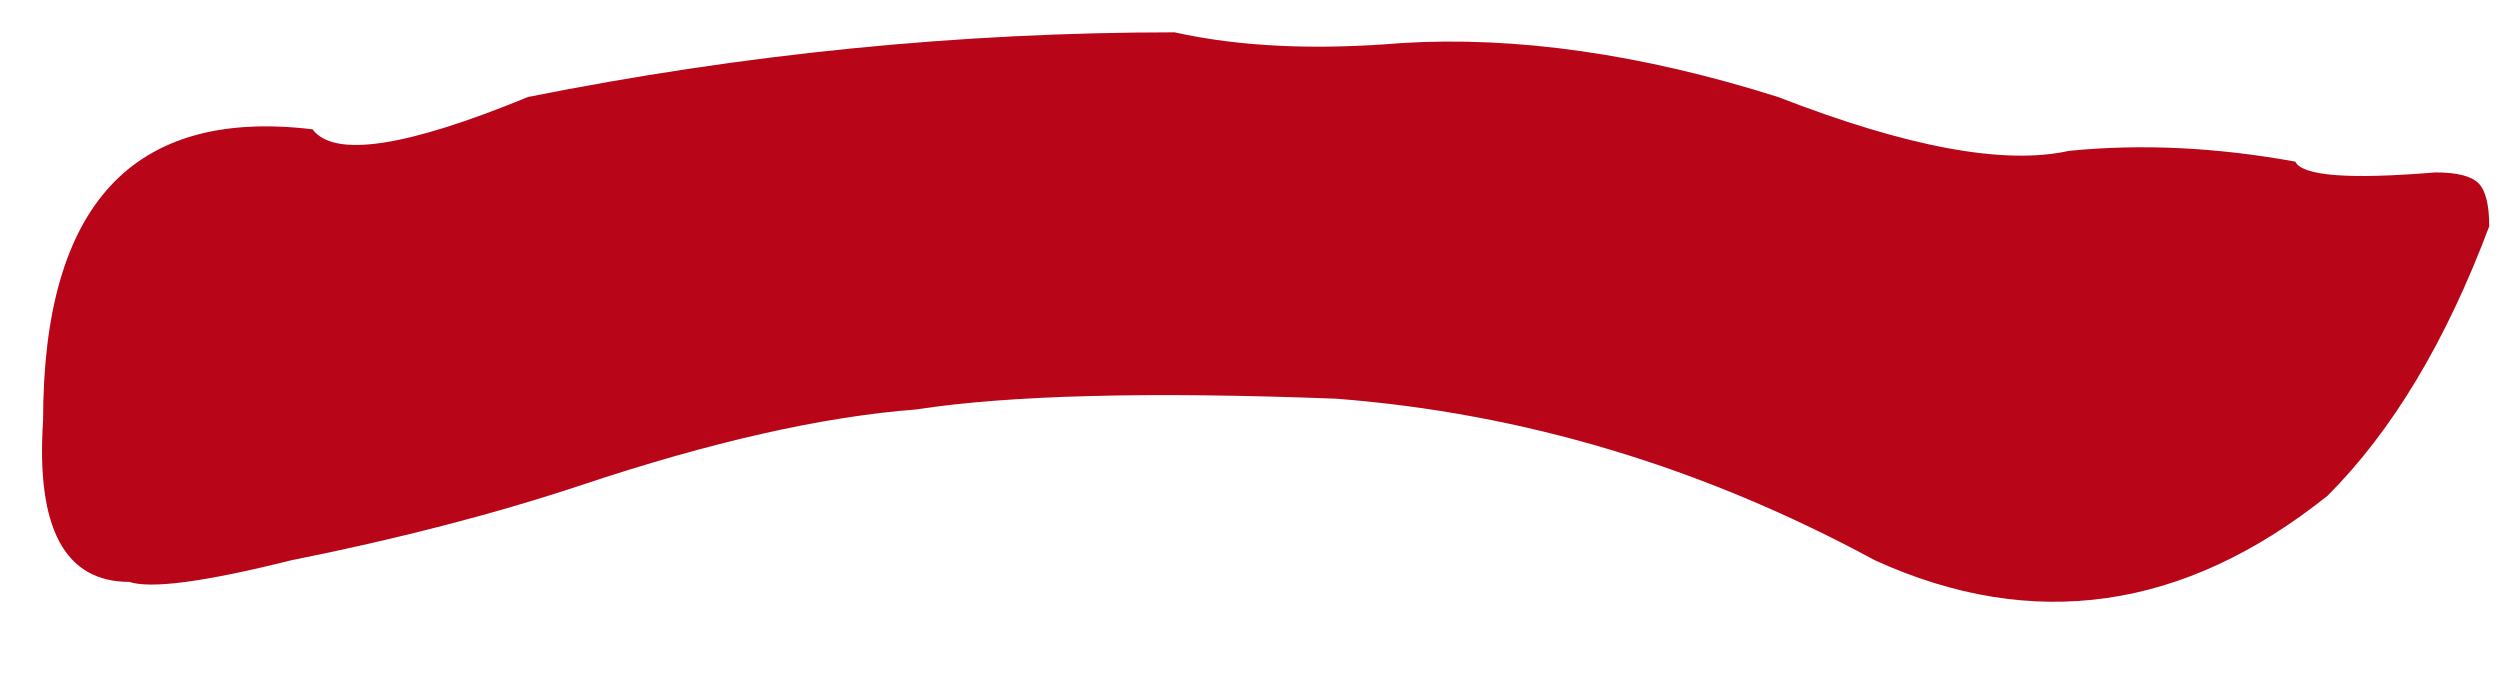 <?xml version="1.0" encoding="UTF-8"?> <svg xmlns="http://www.w3.org/2000/svg" width="29" height="8" viewBox="0 0 29 8" fill="none"> <path d="M20.625 1.125C22.125 1.708 23.25 1.917 24 1.75C24.833 1.667 25.708 1.708 26.625 1.875C26.708 2.042 27.25 2.083 28.25 2C28.5 2 28.667 2.042 28.75 2.125C28.833 2.208 28.875 2.375 28.875 2.625C28.375 3.958 27.75 5 27 5.75C25.333 7.083 23.583 7.333 21.75 6.5C19.75 5.417 17.667 4.792 15.5 4.625C13.333 4.542 11.708 4.583 10.625 4.75C9.542 4.833 8.25 5.125 6.75 5.625C5.75 5.958 4.625 6.25 3.375 6.5C2.375 6.75 1.75 6.833 1.5 6.75C0.75 6.75 0.417 6.125 0.5 4.875C0.5 2.375 1.542 1.25 3.625 1.5C3.875 1.833 4.708 1.708 6.125 1.125C8.625 0.625 11.125 0.375 13.625 0.375C14.375 0.542 15.25 0.583 16.25 0.5C17.583 0.417 19.042 0.625 20.625 1.125Z" fill="#B80518"></path> </svg> 